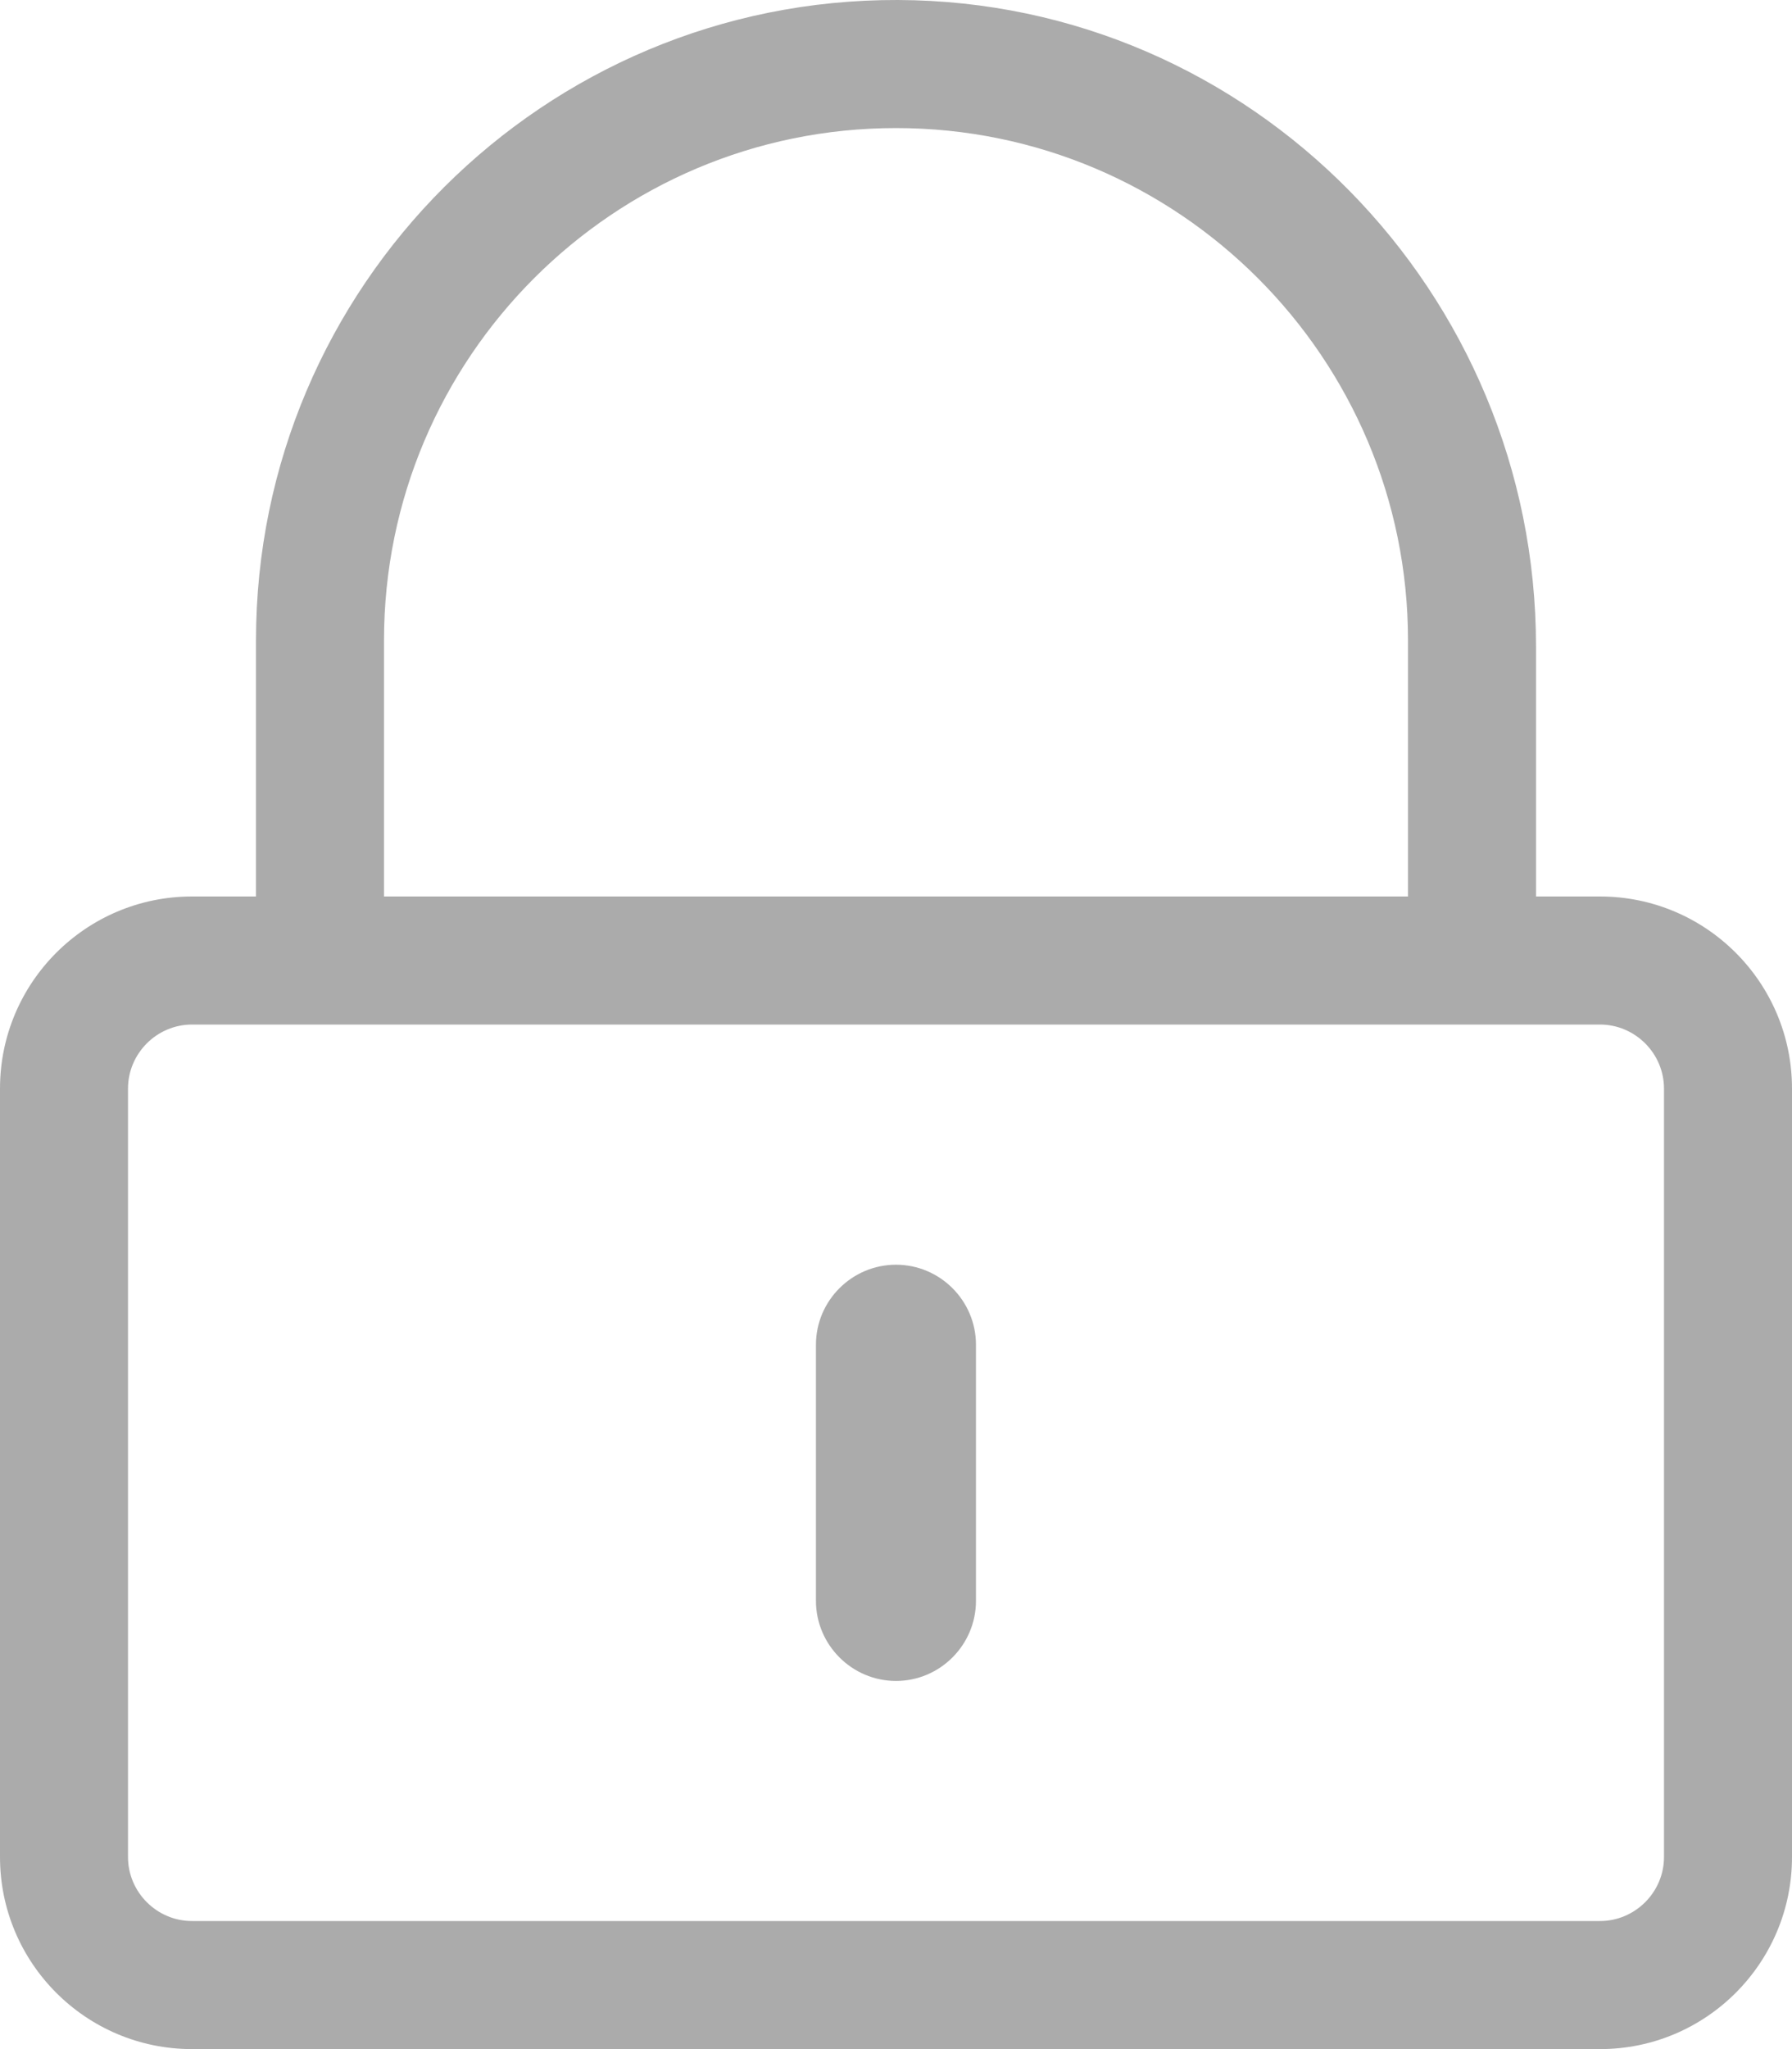 <svg xmlns="http://www.w3.org/2000/svg" width="21" height="24" viewBox="0 0 21 24">
    <g fill="none" fill-rule="evenodd">
        <g fill="#ABABAB" fill-rule="nonzero">
            <g>
                <path d="M43.75 300c1.242 0 2.25-1.008 2.25-2.25v-9c0-1.242-1.008-2.25-2.25-2.25H43v-2.93c0-4.143-3.333-7.556-7.477-7.57-4.148-.014-7.523 3.356-7.523 7.5v3h-.75c-1.242 0-2.25 1.008-2.25 2.25v9c0 1.242 1.008 2.25 2.25 2.25h16.5zm-2.25-13.5h-12v-3c0-3.31 2.69-6 6-6s6 2.69 6 6v3zm2.25 12h-16.5c-.412 0-.75-.338-.75-.75v-9c0-.412.338-.75.75-.75h16.5c.412 0 .75.338.75.75v9c0 .412-.338.75-.75.75zm-8.25-2.812c.516 0 .937-.422.937-.938v-3c0-.516-.421-.937-.937-.937s-.938.421-.938.937v3c0 .516.422.938.938.938z" transform="translate(-175 -1511) translate(150 1235)"/>
            </g>
        </g>
    </g>
</svg>
